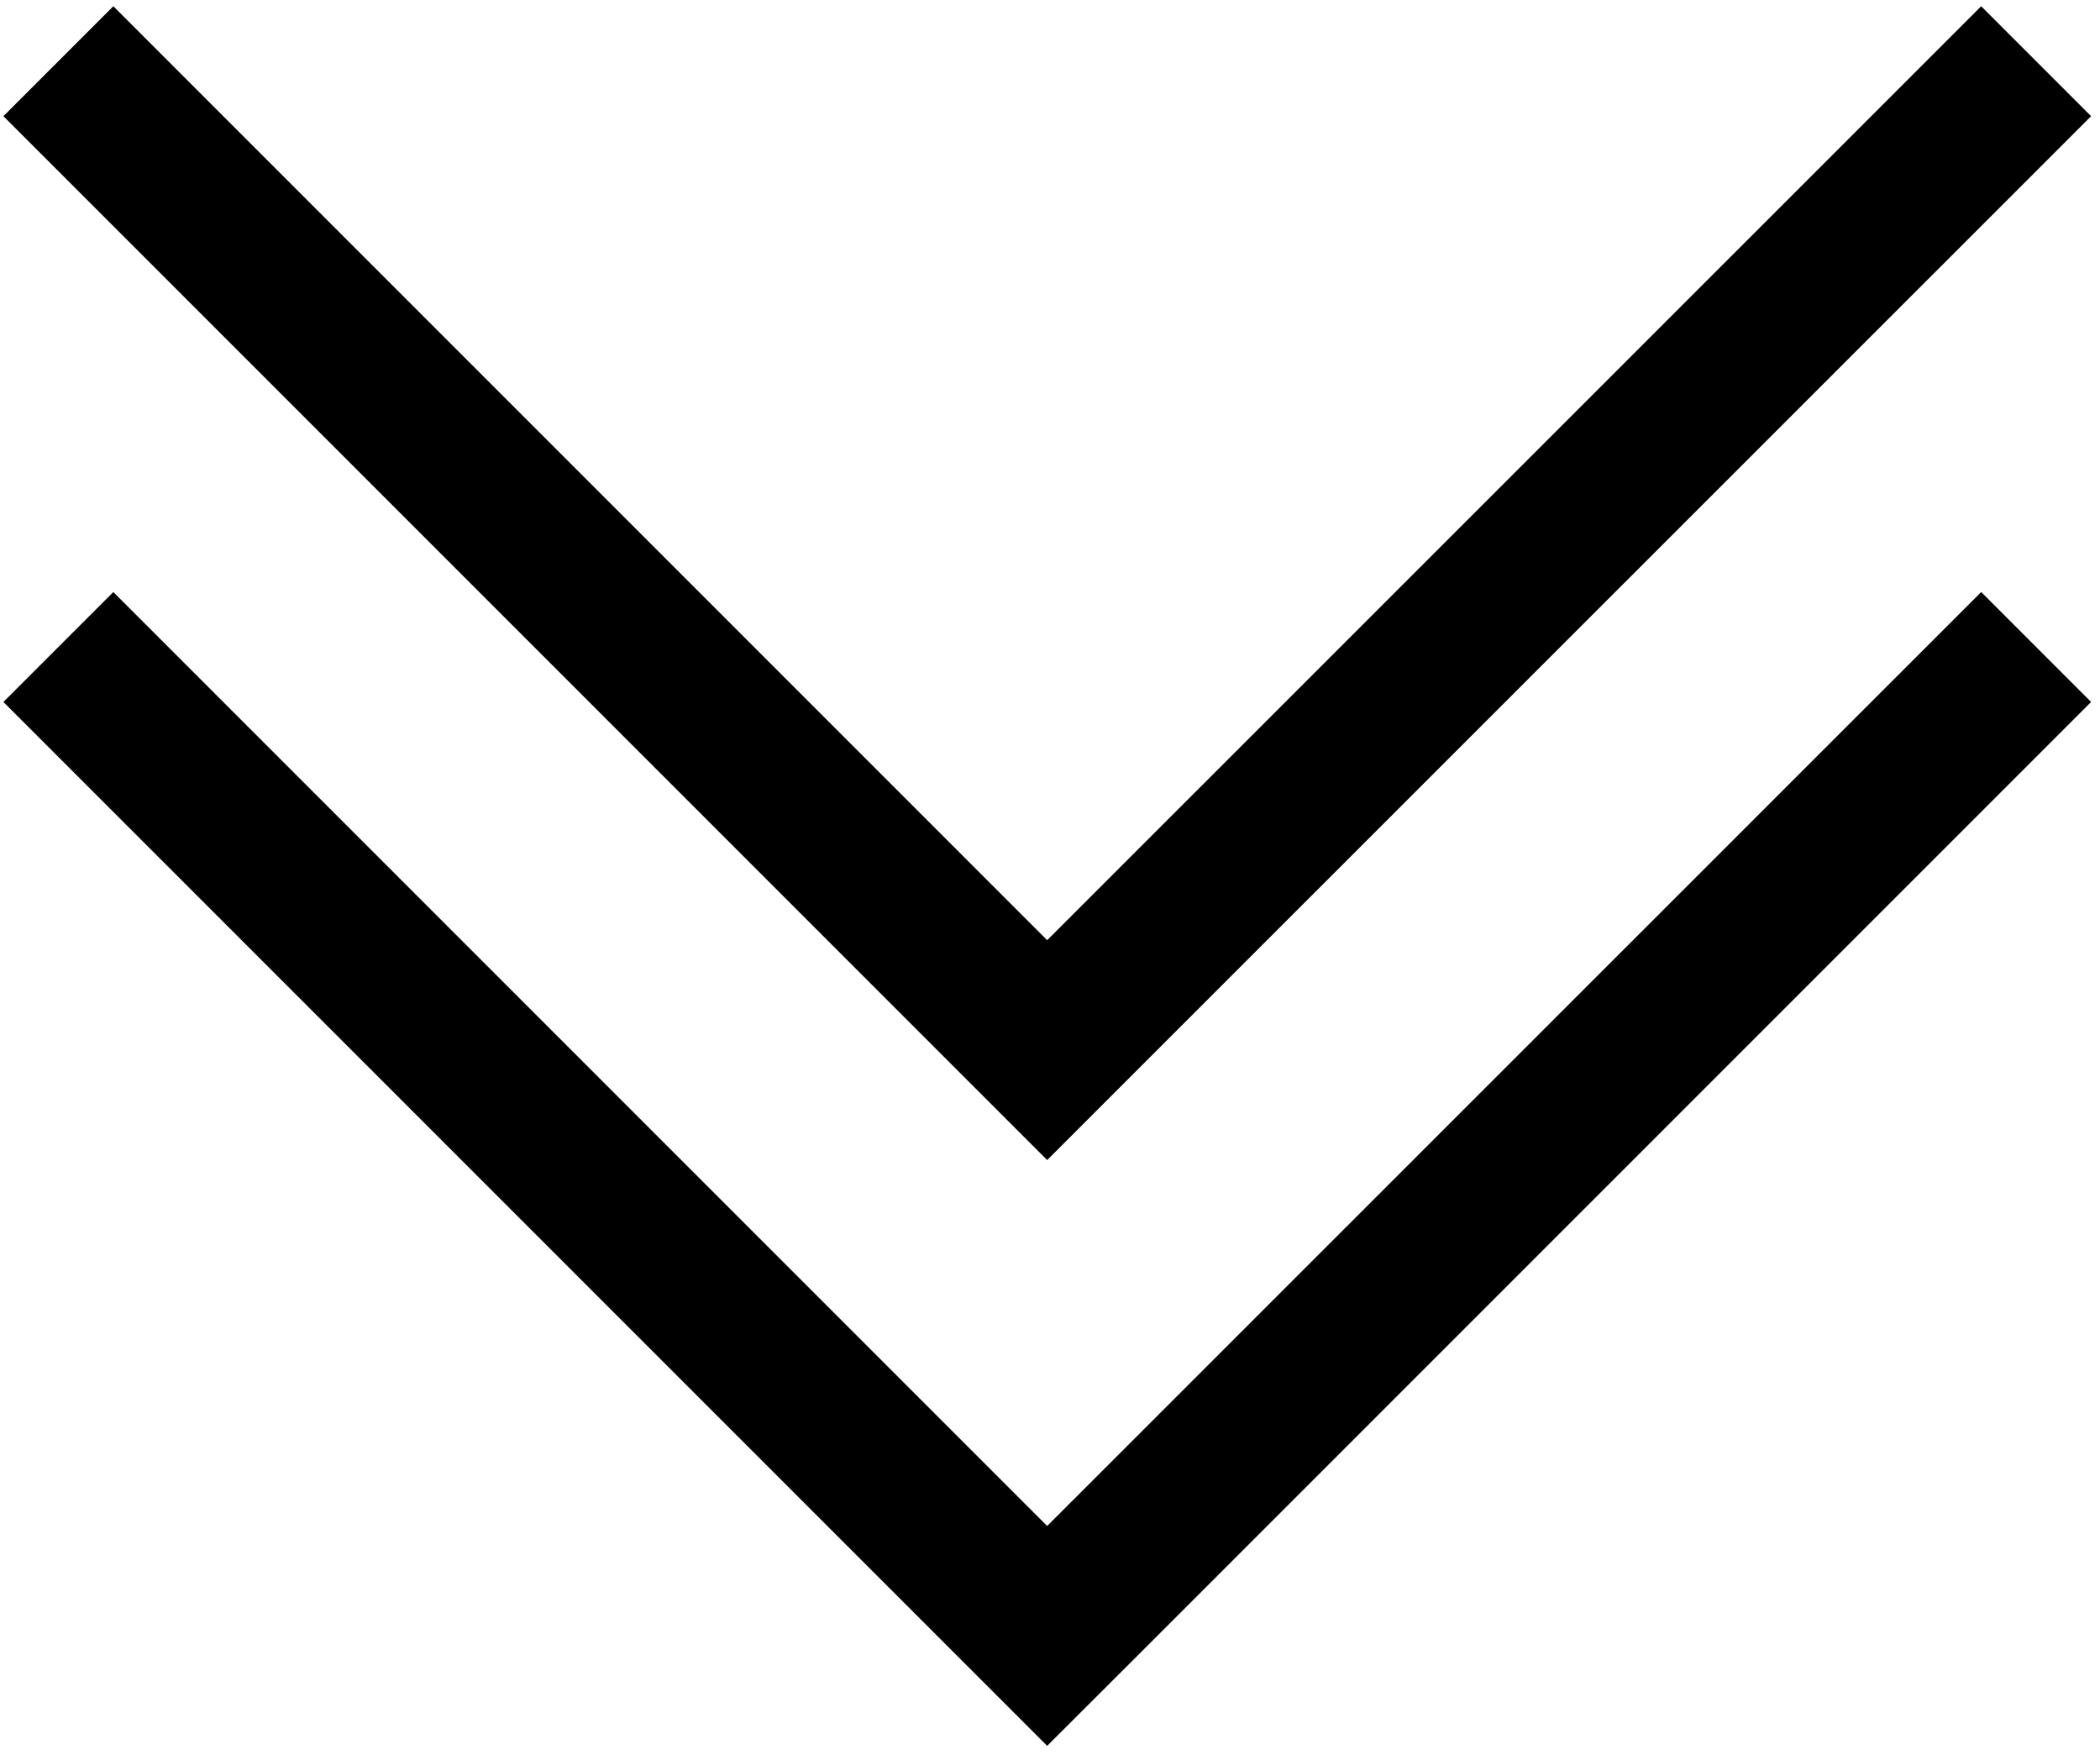 <svg height="93" viewBox="0 0 111 93" width="111" xmlns="http://www.w3.org/2000/svg"><g fill="#000000" transform="matrix(-1 0 0 -1 111 93)"><path d="m.47 86.86 5.81 5.81 49.37-49.36 49.36 49.36 5.81-5.81-55.17-55.17z"/><path d="m55.65 12.35 49.36 49.36 5.81-5.81-55.17-55.17-5.82 5.81-49.36 49.36 5.81 5.81z"/></g></svg>